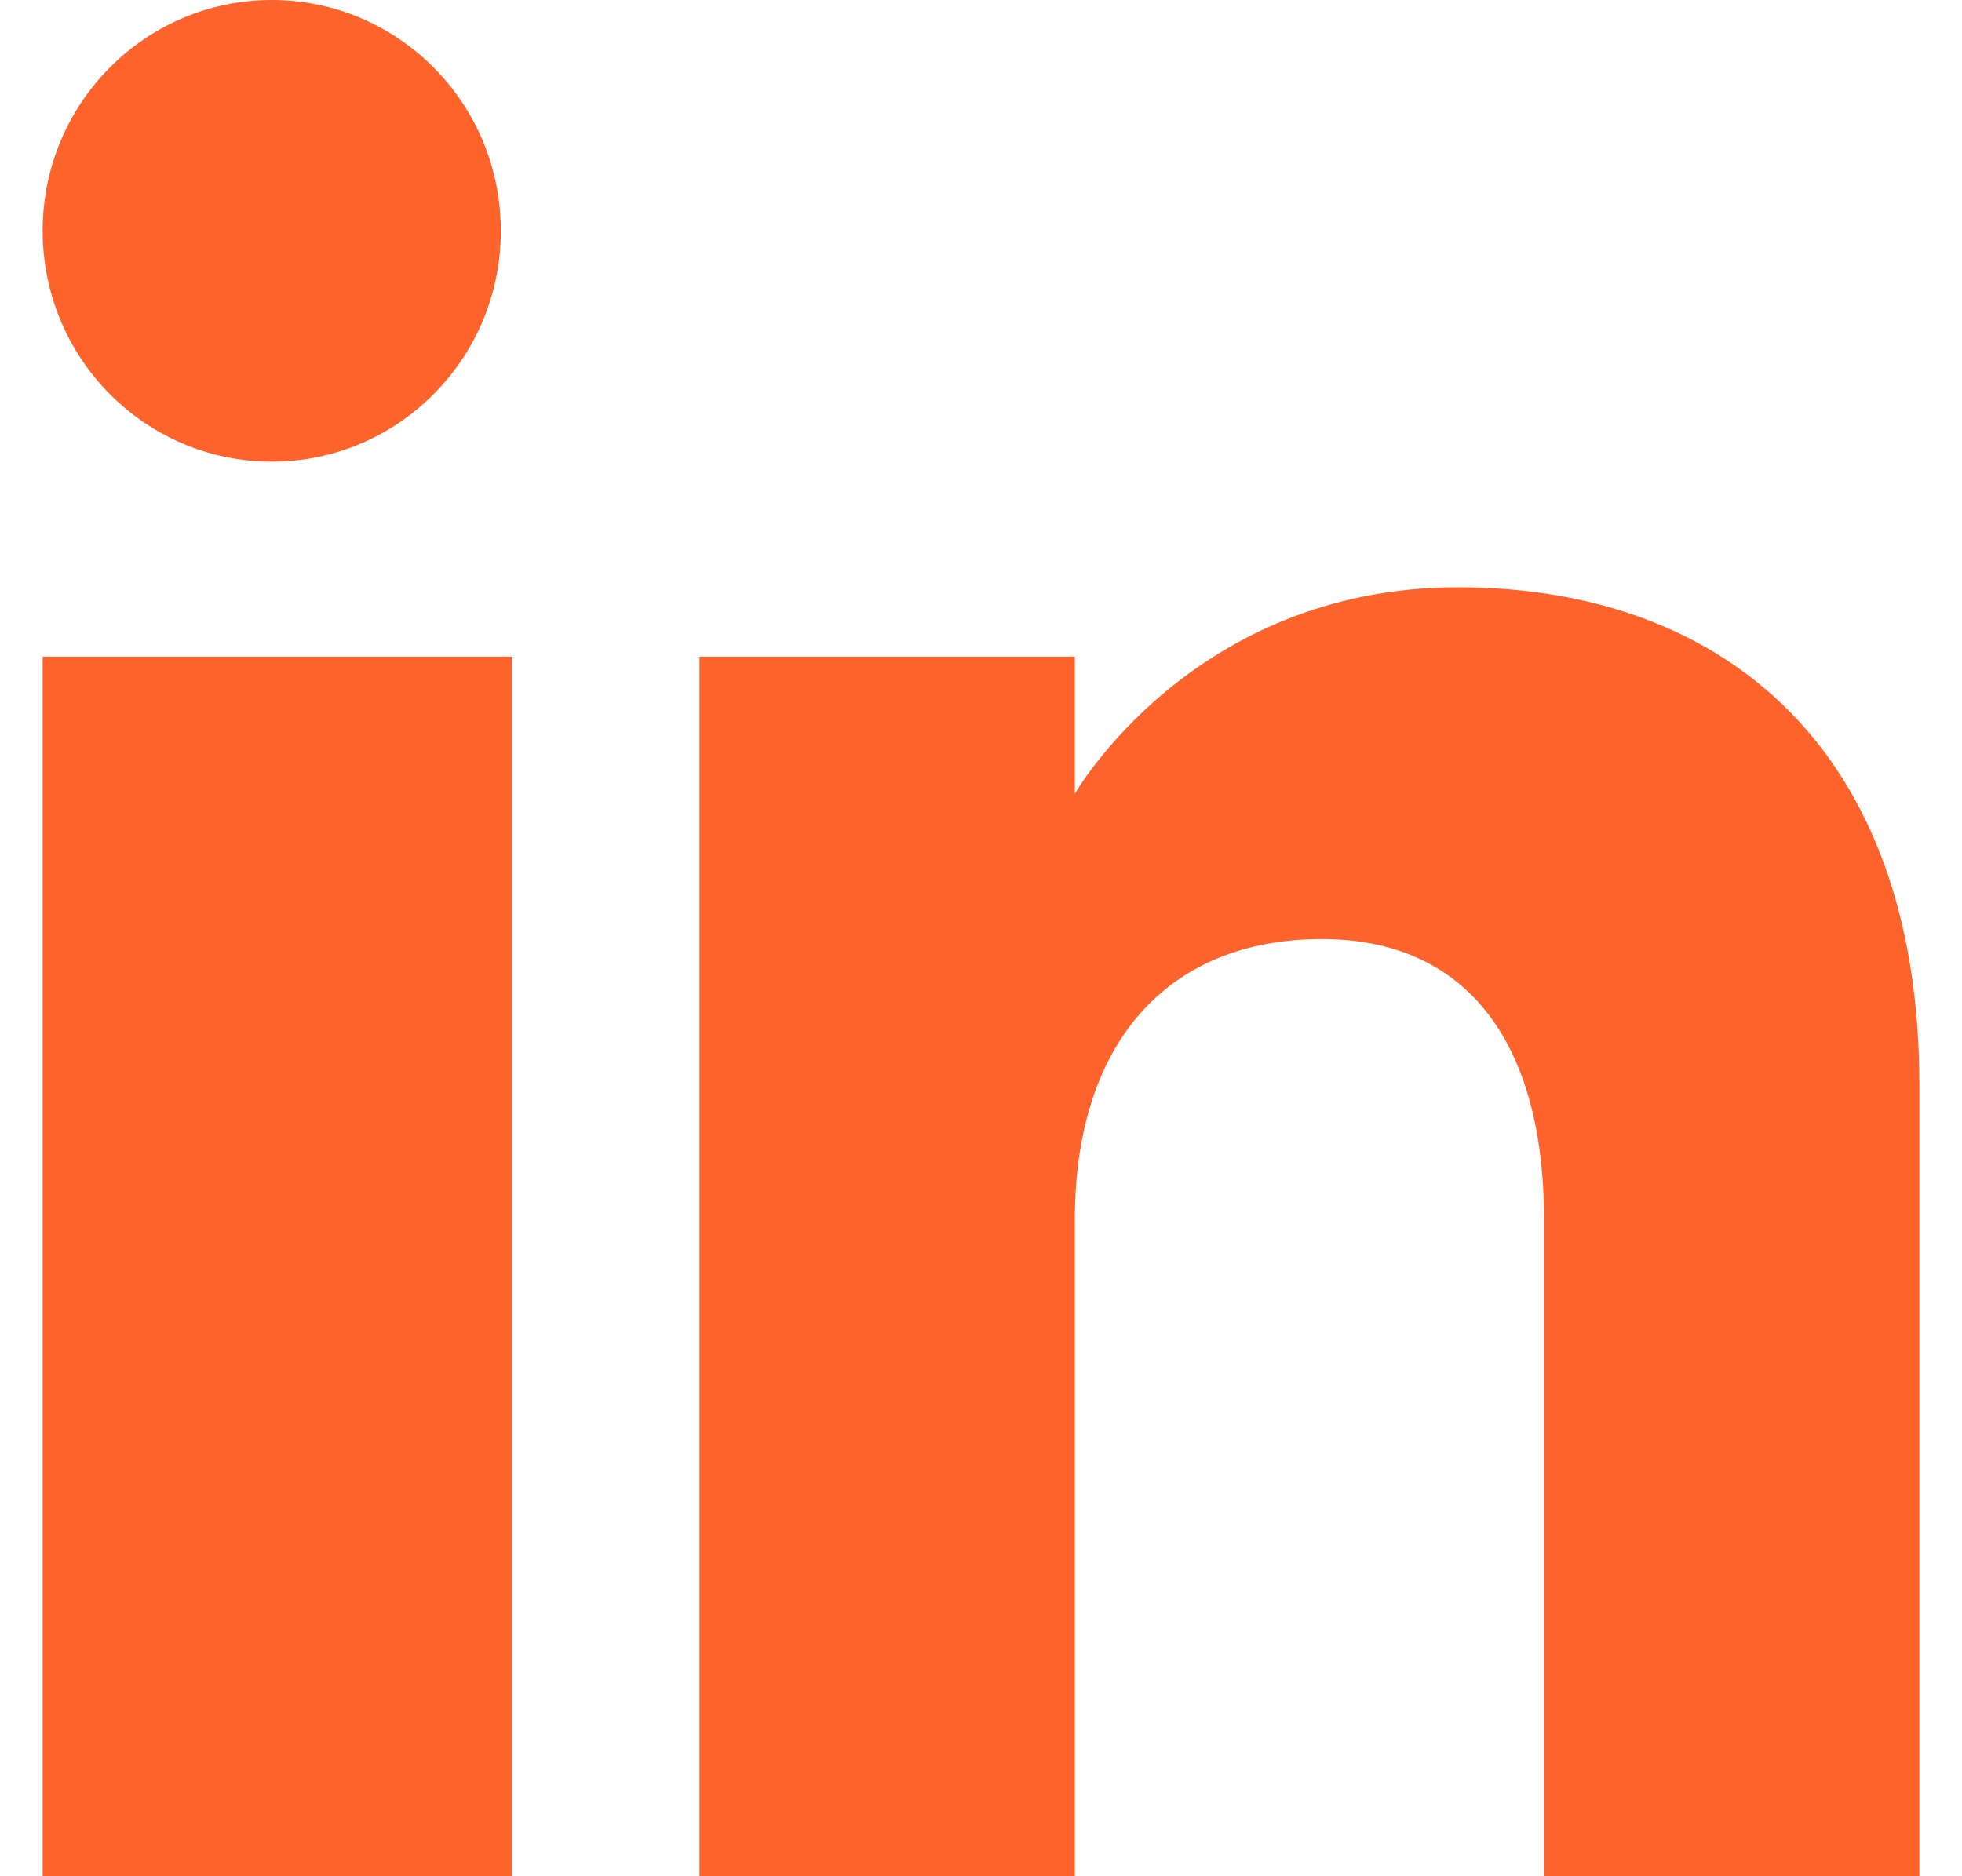 <svg width="23" height="22" viewBox="0 0 23 22" fill="none" xmlns="http://www.w3.org/2000/svg">
<path fill-rule="evenodd" clip-rule="evenodd" d="M22.5 22H18.1V14.301C18.1 12.189 17.168 11.011 15.497 11.011C13.679 11.011 12.6 12.239 12.6 14.301V22H8.2V7.7H12.6V9.308C12.6 9.308 13.98 6.886 17.091 6.886C20.203 6.886 22.5 8.785 22.5 12.714V22ZM3.186 5.413C1.702 5.413 0.5 4.201 0.5 2.706C0.5 1.212 1.702 0 3.186 0C4.669 0 5.871 1.212 5.871 2.706C5.872 4.201 4.669 5.413 3.186 5.413ZM0.5 22H6V7.7H0.5V22Z" fill="#FD632B"/>
</svg>
